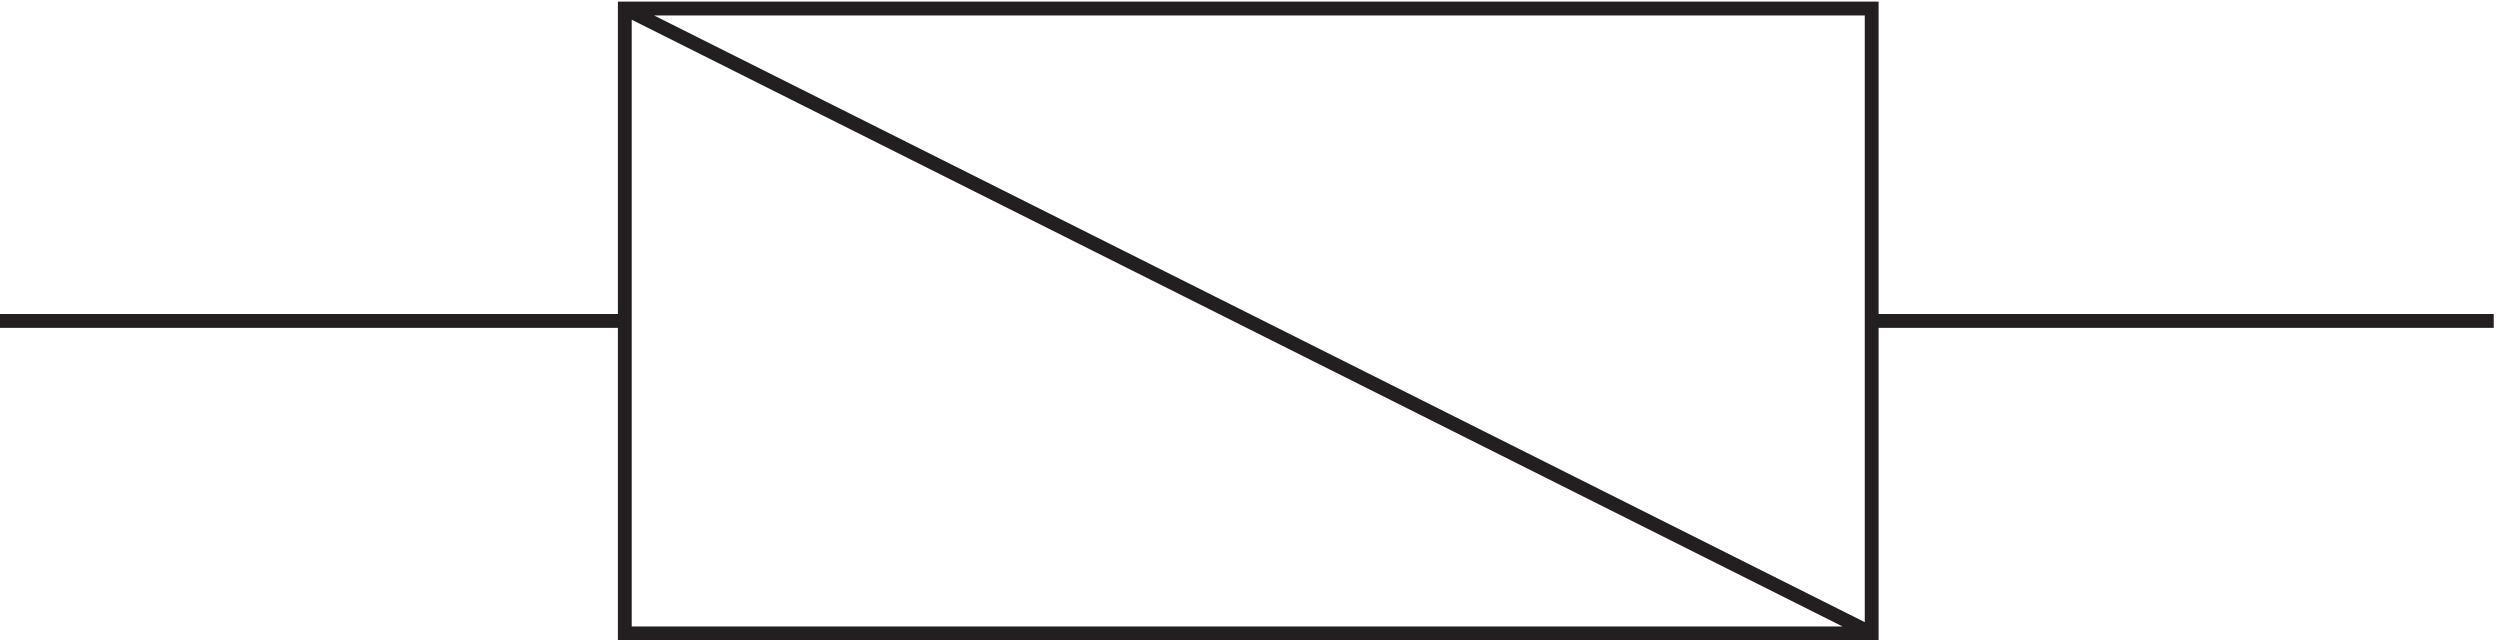 <svg xmlns="http://www.w3.org/2000/svg" xml:space="preserve" width="180.4" height="46.2"><path d="M342.332 342.668v-339h676.498v339Zm0 0 676.498-339M3.332 173.168h339m676.498 0h337.5" style="fill:none;stroke:#231f20;stroke-width:7.5;stroke-linecap:butt;stroke-linejoin:miter;stroke-miterlimit:10;stroke-dasharray:none;stroke-opacity:1" transform="matrix(.133 0 0 -.133 -.444 46.19)"/></svg>
